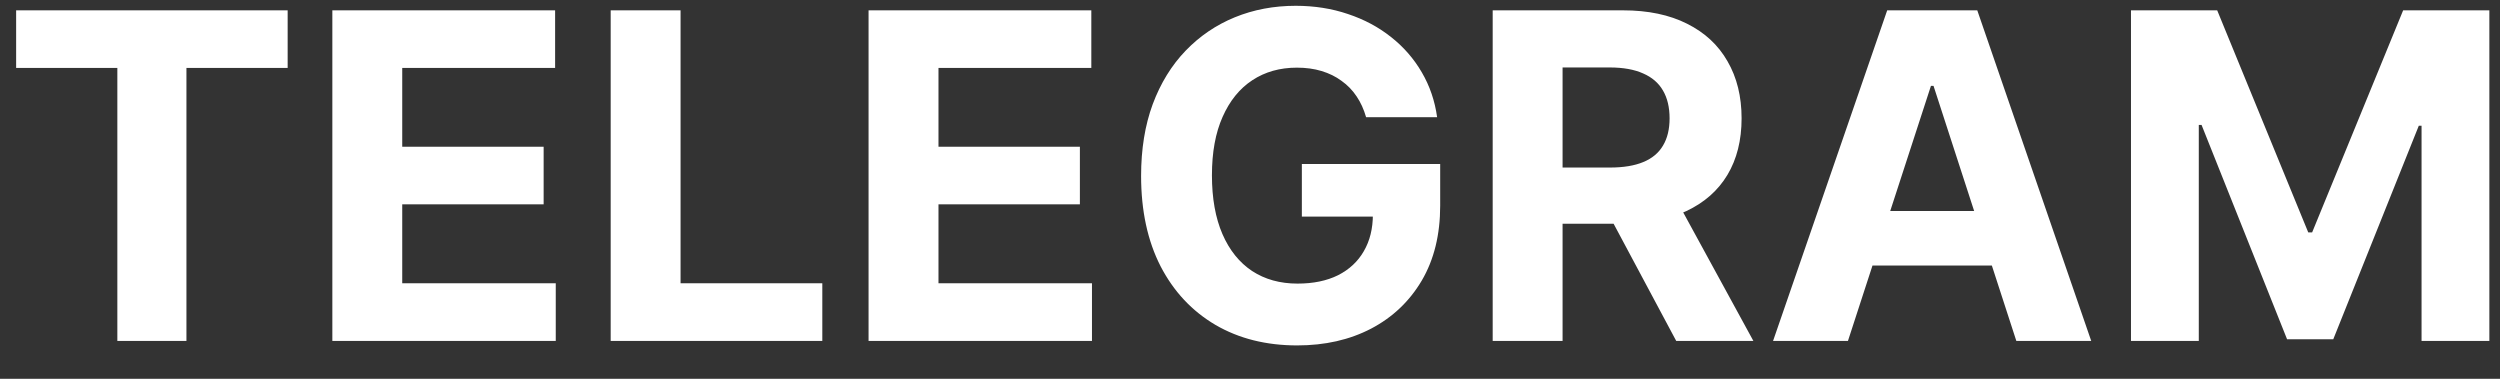 <?xml version="1.0" encoding="UTF-8"?> <svg xmlns="http://www.w3.org/2000/svg" width="66" height="10" viewBox="0 0 66 10" fill="none"><rect x="0" y="0" width="66" height="10" fill="#333333" stroke="none"/><path d="M0.426 1.794V0.273H7.594V1.794H4.922V9H3.098V1.794H0.426ZM8.774 9V0.273H14.655V1.794H10.619V3.874H14.352V5.395H10.619V7.479H14.672V9H8.774ZM16.122 9V0.273H17.967V7.479H21.709V9H16.122ZM22.93 9V0.273H28.811V1.794H24.776V3.874H28.509V5.395H24.776V7.479H28.828V9H22.93ZM36.065 3.094C36.005 2.886 35.922 2.703 35.814 2.544C35.706 2.382 35.574 2.246 35.417 2.135C35.264 2.021 35.088 1.935 34.889 1.875C34.693 1.815 34.475 1.786 34.237 1.786C33.791 1.786 33.399 1.896 33.061 2.118C32.725 2.339 32.464 2.662 32.277 3.085C32.089 3.506 31.995 4.02 31.995 4.628C31.995 5.236 32.088 5.753 32.272 6.179C32.457 6.605 32.718 6.93 33.056 7.155C33.395 7.376 33.794 7.487 34.254 7.487C34.672 7.487 35.028 7.413 35.324 7.266C35.622 7.115 35.849 6.903 36.005 6.631C36.164 6.358 36.244 6.036 36.244 5.663L36.619 5.719H34.369V4.33H38.021V5.429C38.021 6.196 37.859 6.855 37.535 7.406C37.211 7.955 36.765 8.378 36.197 8.676C35.629 8.972 34.978 9.119 34.245 9.119C33.427 9.119 32.709 8.939 32.089 8.578C31.47 8.214 30.987 7.699 30.64 7.031C30.297 6.361 30.125 5.565 30.125 4.645C30.125 3.938 30.227 3.307 30.431 2.753C30.639 2.196 30.929 1.724 31.301 1.338C31.673 0.952 32.106 0.658 32.6 0.456C33.095 0.254 33.63 0.153 34.207 0.153C34.701 0.153 35.162 0.226 35.588 0.371C36.014 0.513 36.392 0.714 36.721 0.976C37.054 1.237 37.325 1.548 37.535 1.909C37.745 2.267 37.88 2.662 37.94 3.094H36.065ZM39.407 9V0.273H42.85C43.509 0.273 44.072 0.391 44.538 0.626C45.006 0.859 45.363 1.19 45.607 1.619C45.854 2.045 45.978 2.547 45.978 3.124C45.978 3.703 45.853 4.202 45.603 4.619C45.353 5.034 44.991 5.352 44.516 5.574C44.045 5.795 43.474 5.906 42.803 5.906H40.498V4.423H42.505C42.857 4.423 43.15 4.375 43.383 4.278C43.616 4.182 43.789 4.037 43.903 3.844C44.019 3.651 44.077 3.411 44.077 3.124C44.077 2.834 44.019 2.589 43.903 2.391C43.789 2.192 43.614 2.041 43.379 1.939C43.146 1.834 42.852 1.781 42.496 1.781H41.252V9H39.407ZM44.12 5.028L46.289 9H44.252L42.13 5.028H44.12ZM48.786 9H46.809L49.822 0.273H52.2L55.208 9H53.231L51.045 2.267H50.977L48.786 9ZM48.663 5.57H53.333V7.01H48.663V5.57ZM56.258 0.273H58.534L60.938 6.136H61.04L63.443 0.273H65.719V9H63.929V3.32H63.856L61.598 8.957H60.379L58.121 3.298H58.048V9H56.258V0.273Z" fill="white"></path></svg> 